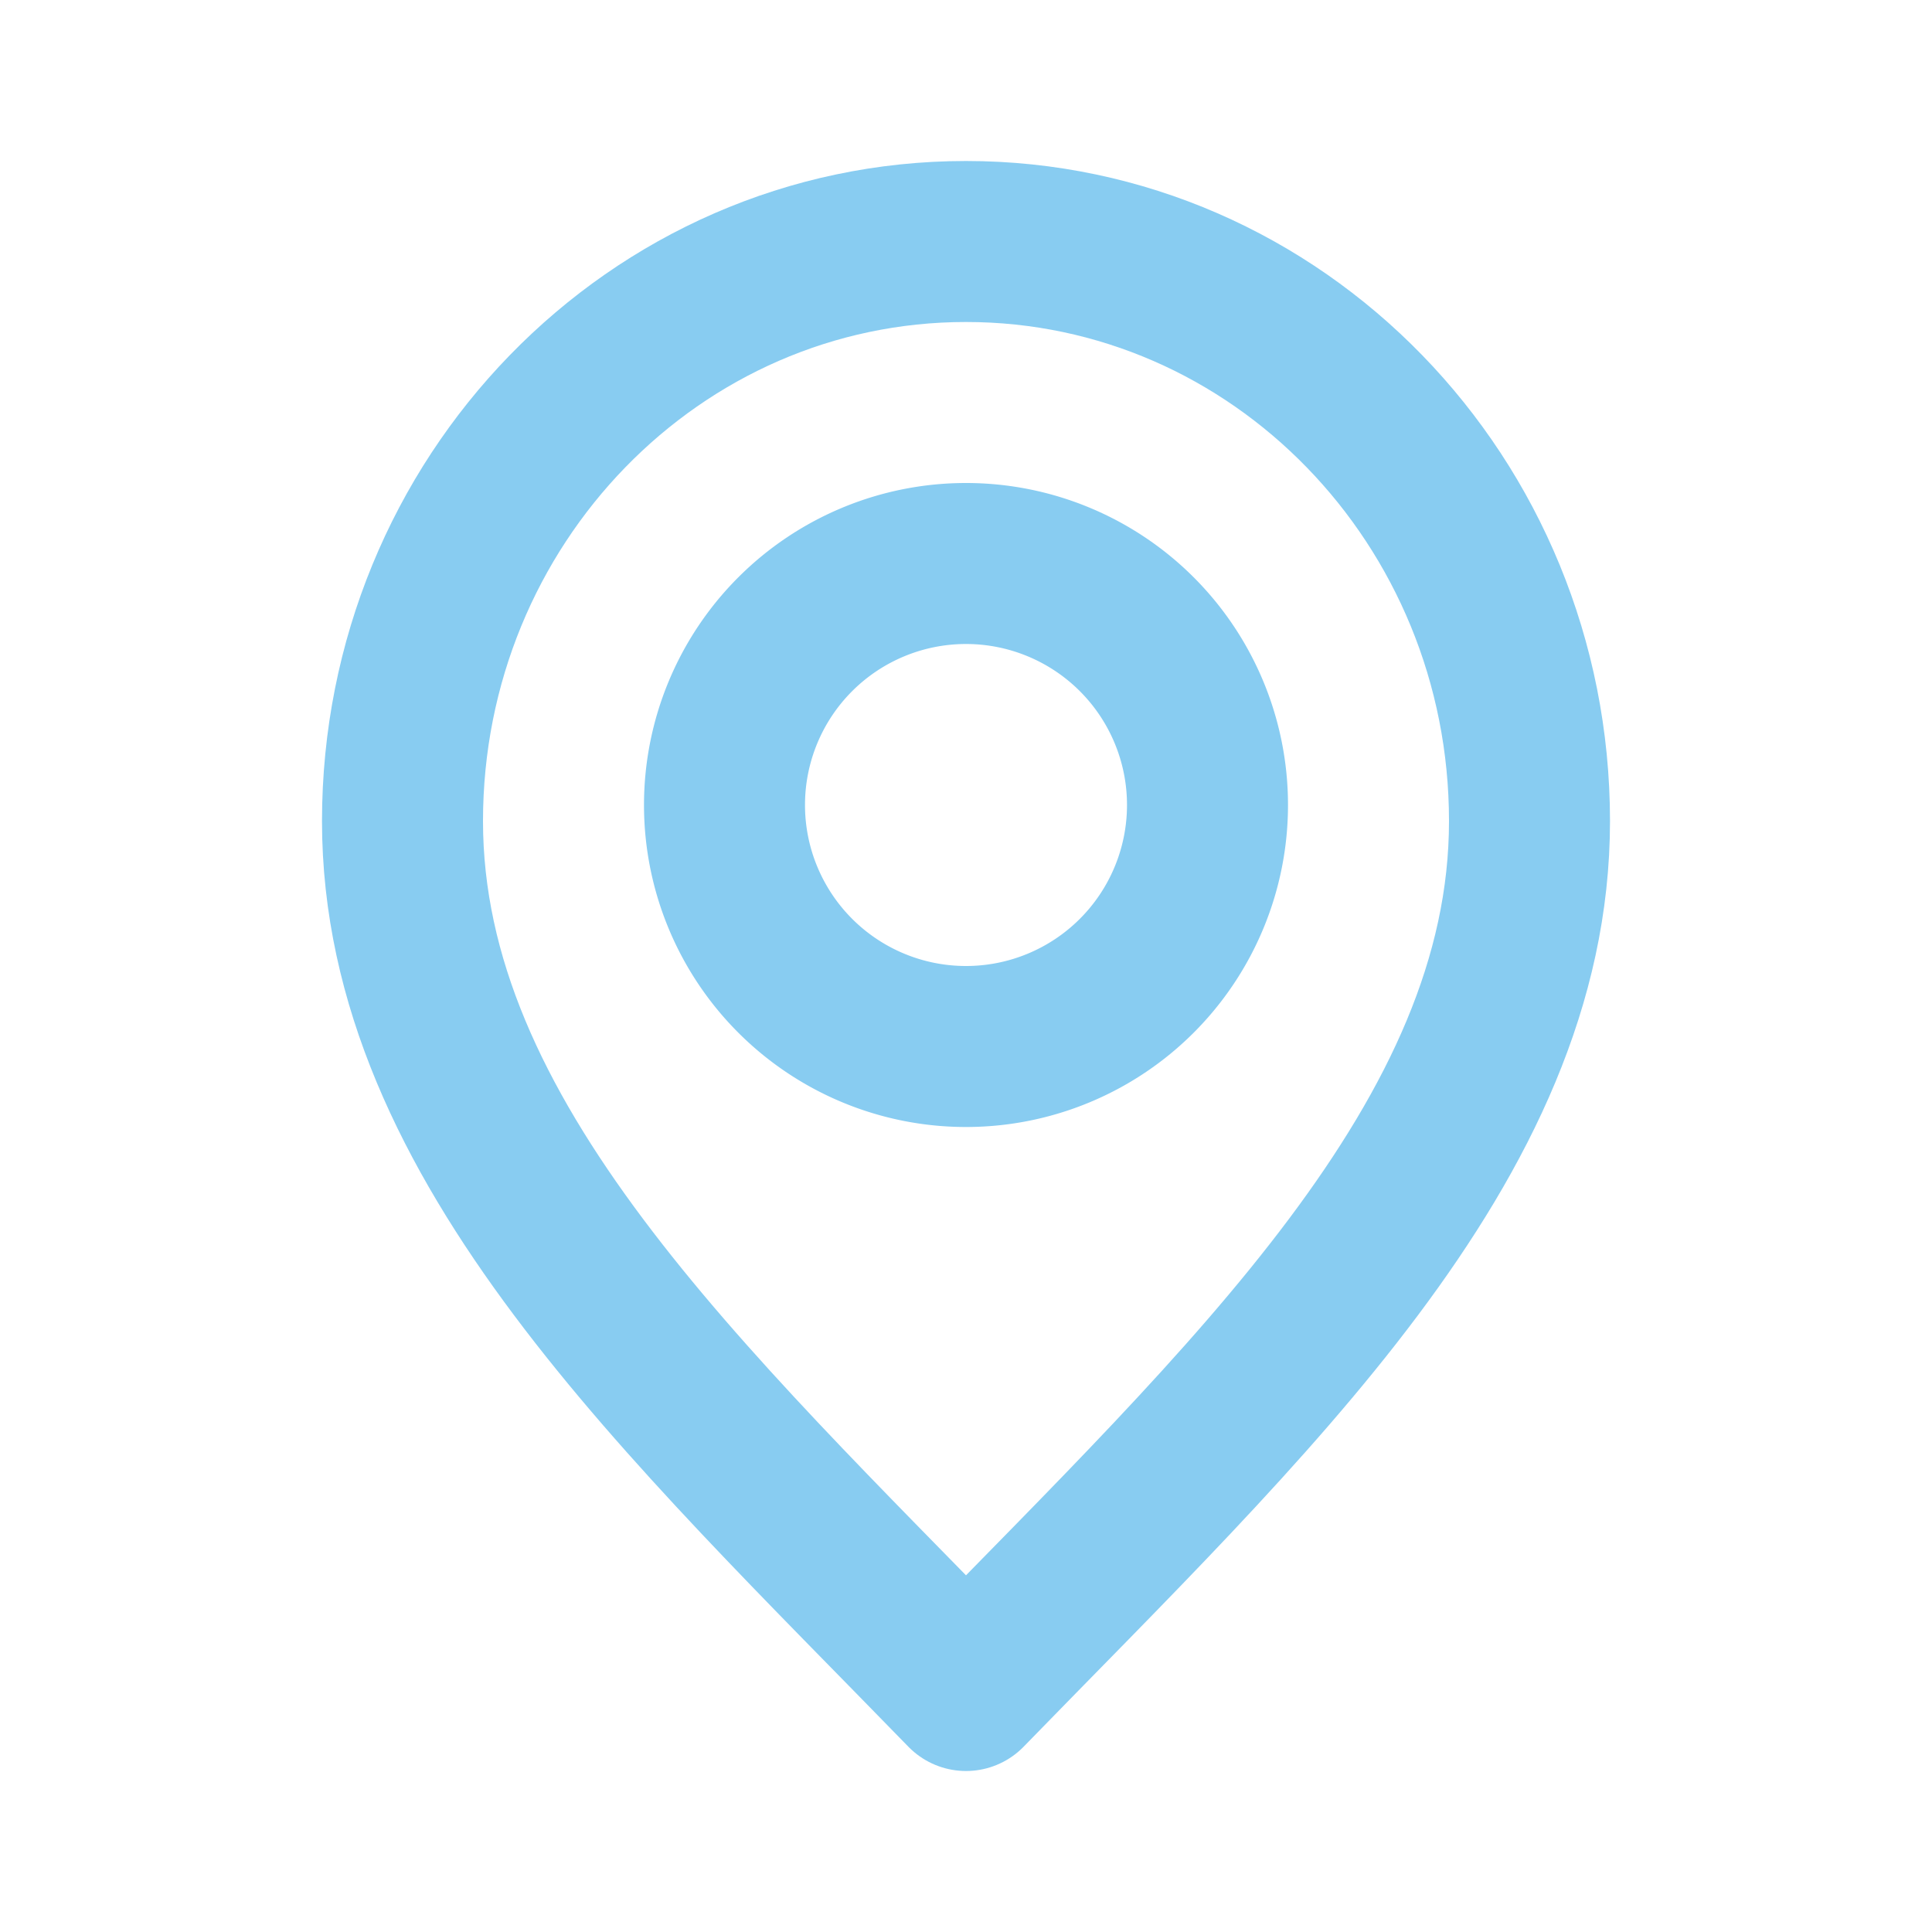 <svg width="800" height="800" viewBox="0 0 24 24" fill="none" xmlns="http://www.w3.org/2000/svg"><path d="M12 21c3.5-3.6 7-6.824 7-10.8C19 6.224 15.866 3 12 3s-7 3.224-7 7.2 3.5 7.2 7 10.8Z" stroke="#88CCF1" stroke-width="2" stroke-linecap="round" stroke-linejoin="round"/><path d="M12 13a3 3 0 1 0 0-6 3 3 0 0 0 0 6Z" stroke="#88CCF1" stroke-width="2" stroke-linecap="round" stroke-linejoin="round"/></svg>
